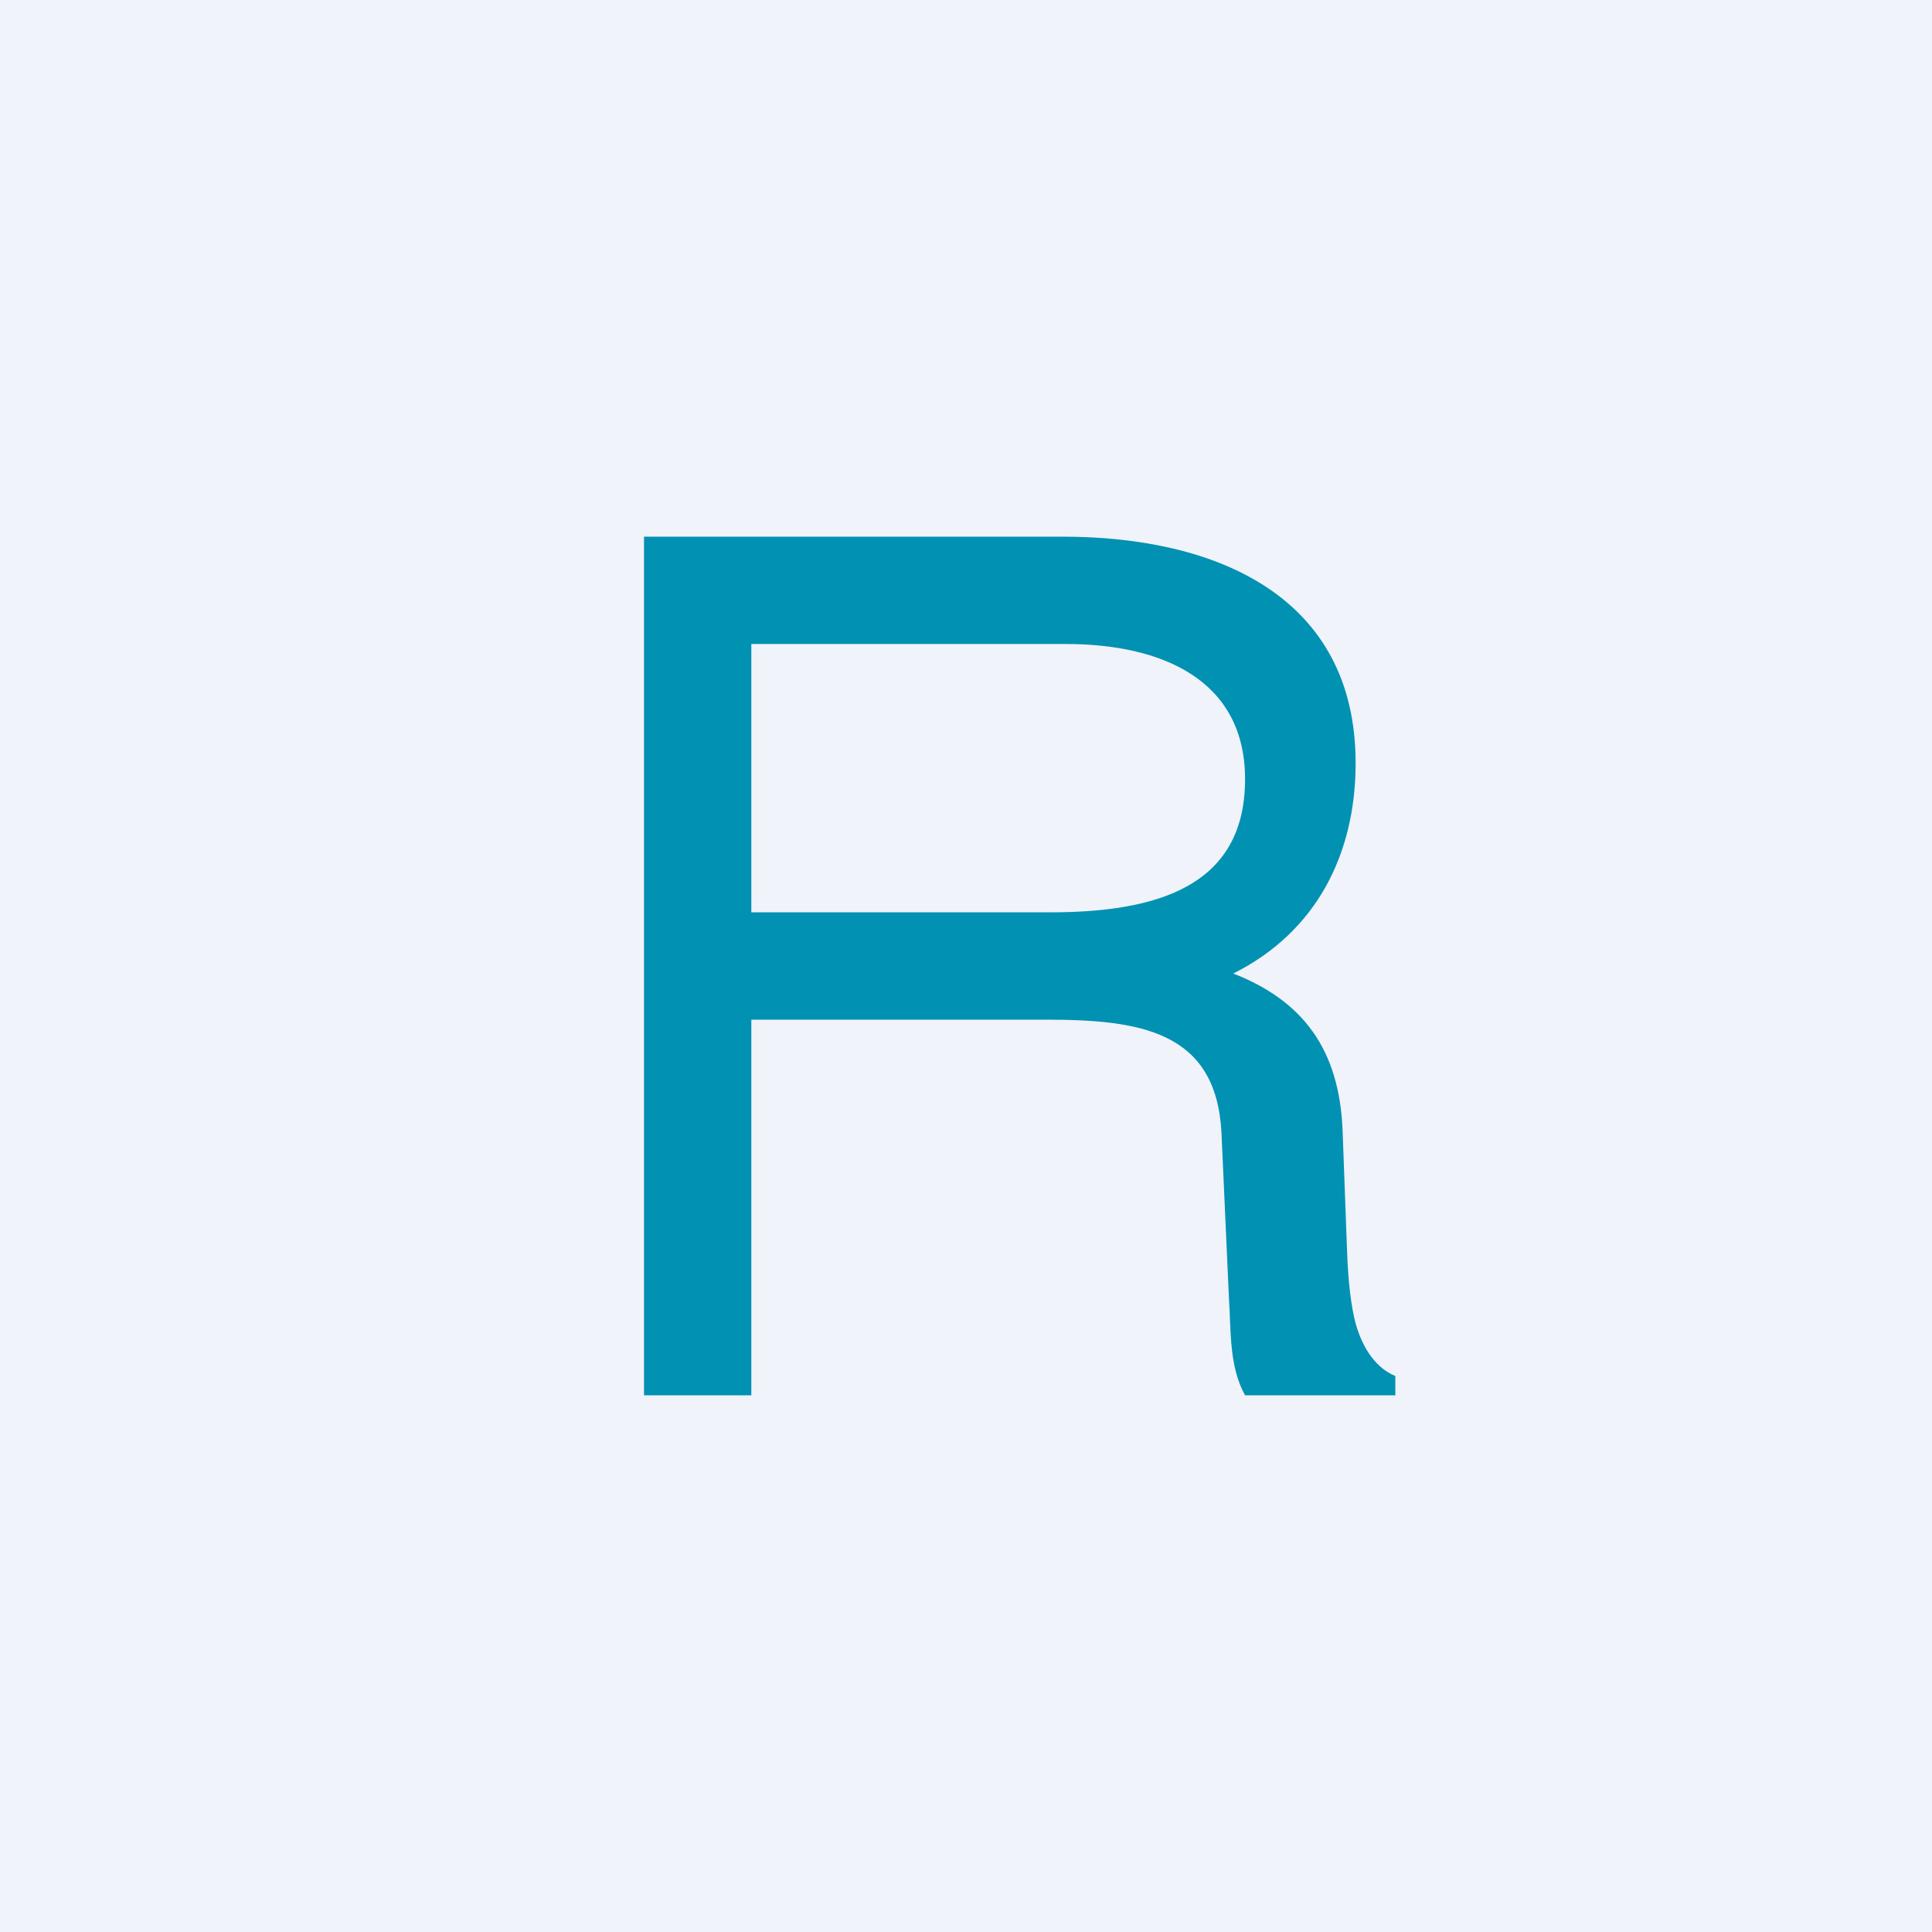 <!-- by TradingView --><svg width="18" height="18" viewBox="0 0 18 18" xmlns="http://www.w3.org/2000/svg"><path fill="#F0F3FA" d="M0 0h18v18H0z"/><path d="M9.78 8.5c.98 0 1.82-.23 1.82-1.24 0-.93-.78-1.26-1.67-1.26H7v2.5h2.78ZM6 5h3.9c1.44 0 2.73.56 2.73 2.11 0 .84-.36 1.57-1.14 1.96.72.28 1 .79 1.02 1.5l.04 1.08c.01.3.04.53.08.68.07.25.2.42.37.49V13h-1.4c-.15-.27-.13-.6-.15-.9l-.07-1.55c-.05-.95-.77-1.05-1.64-1.05H7V13H6V5Z" fill="#0191B3"/></svg>